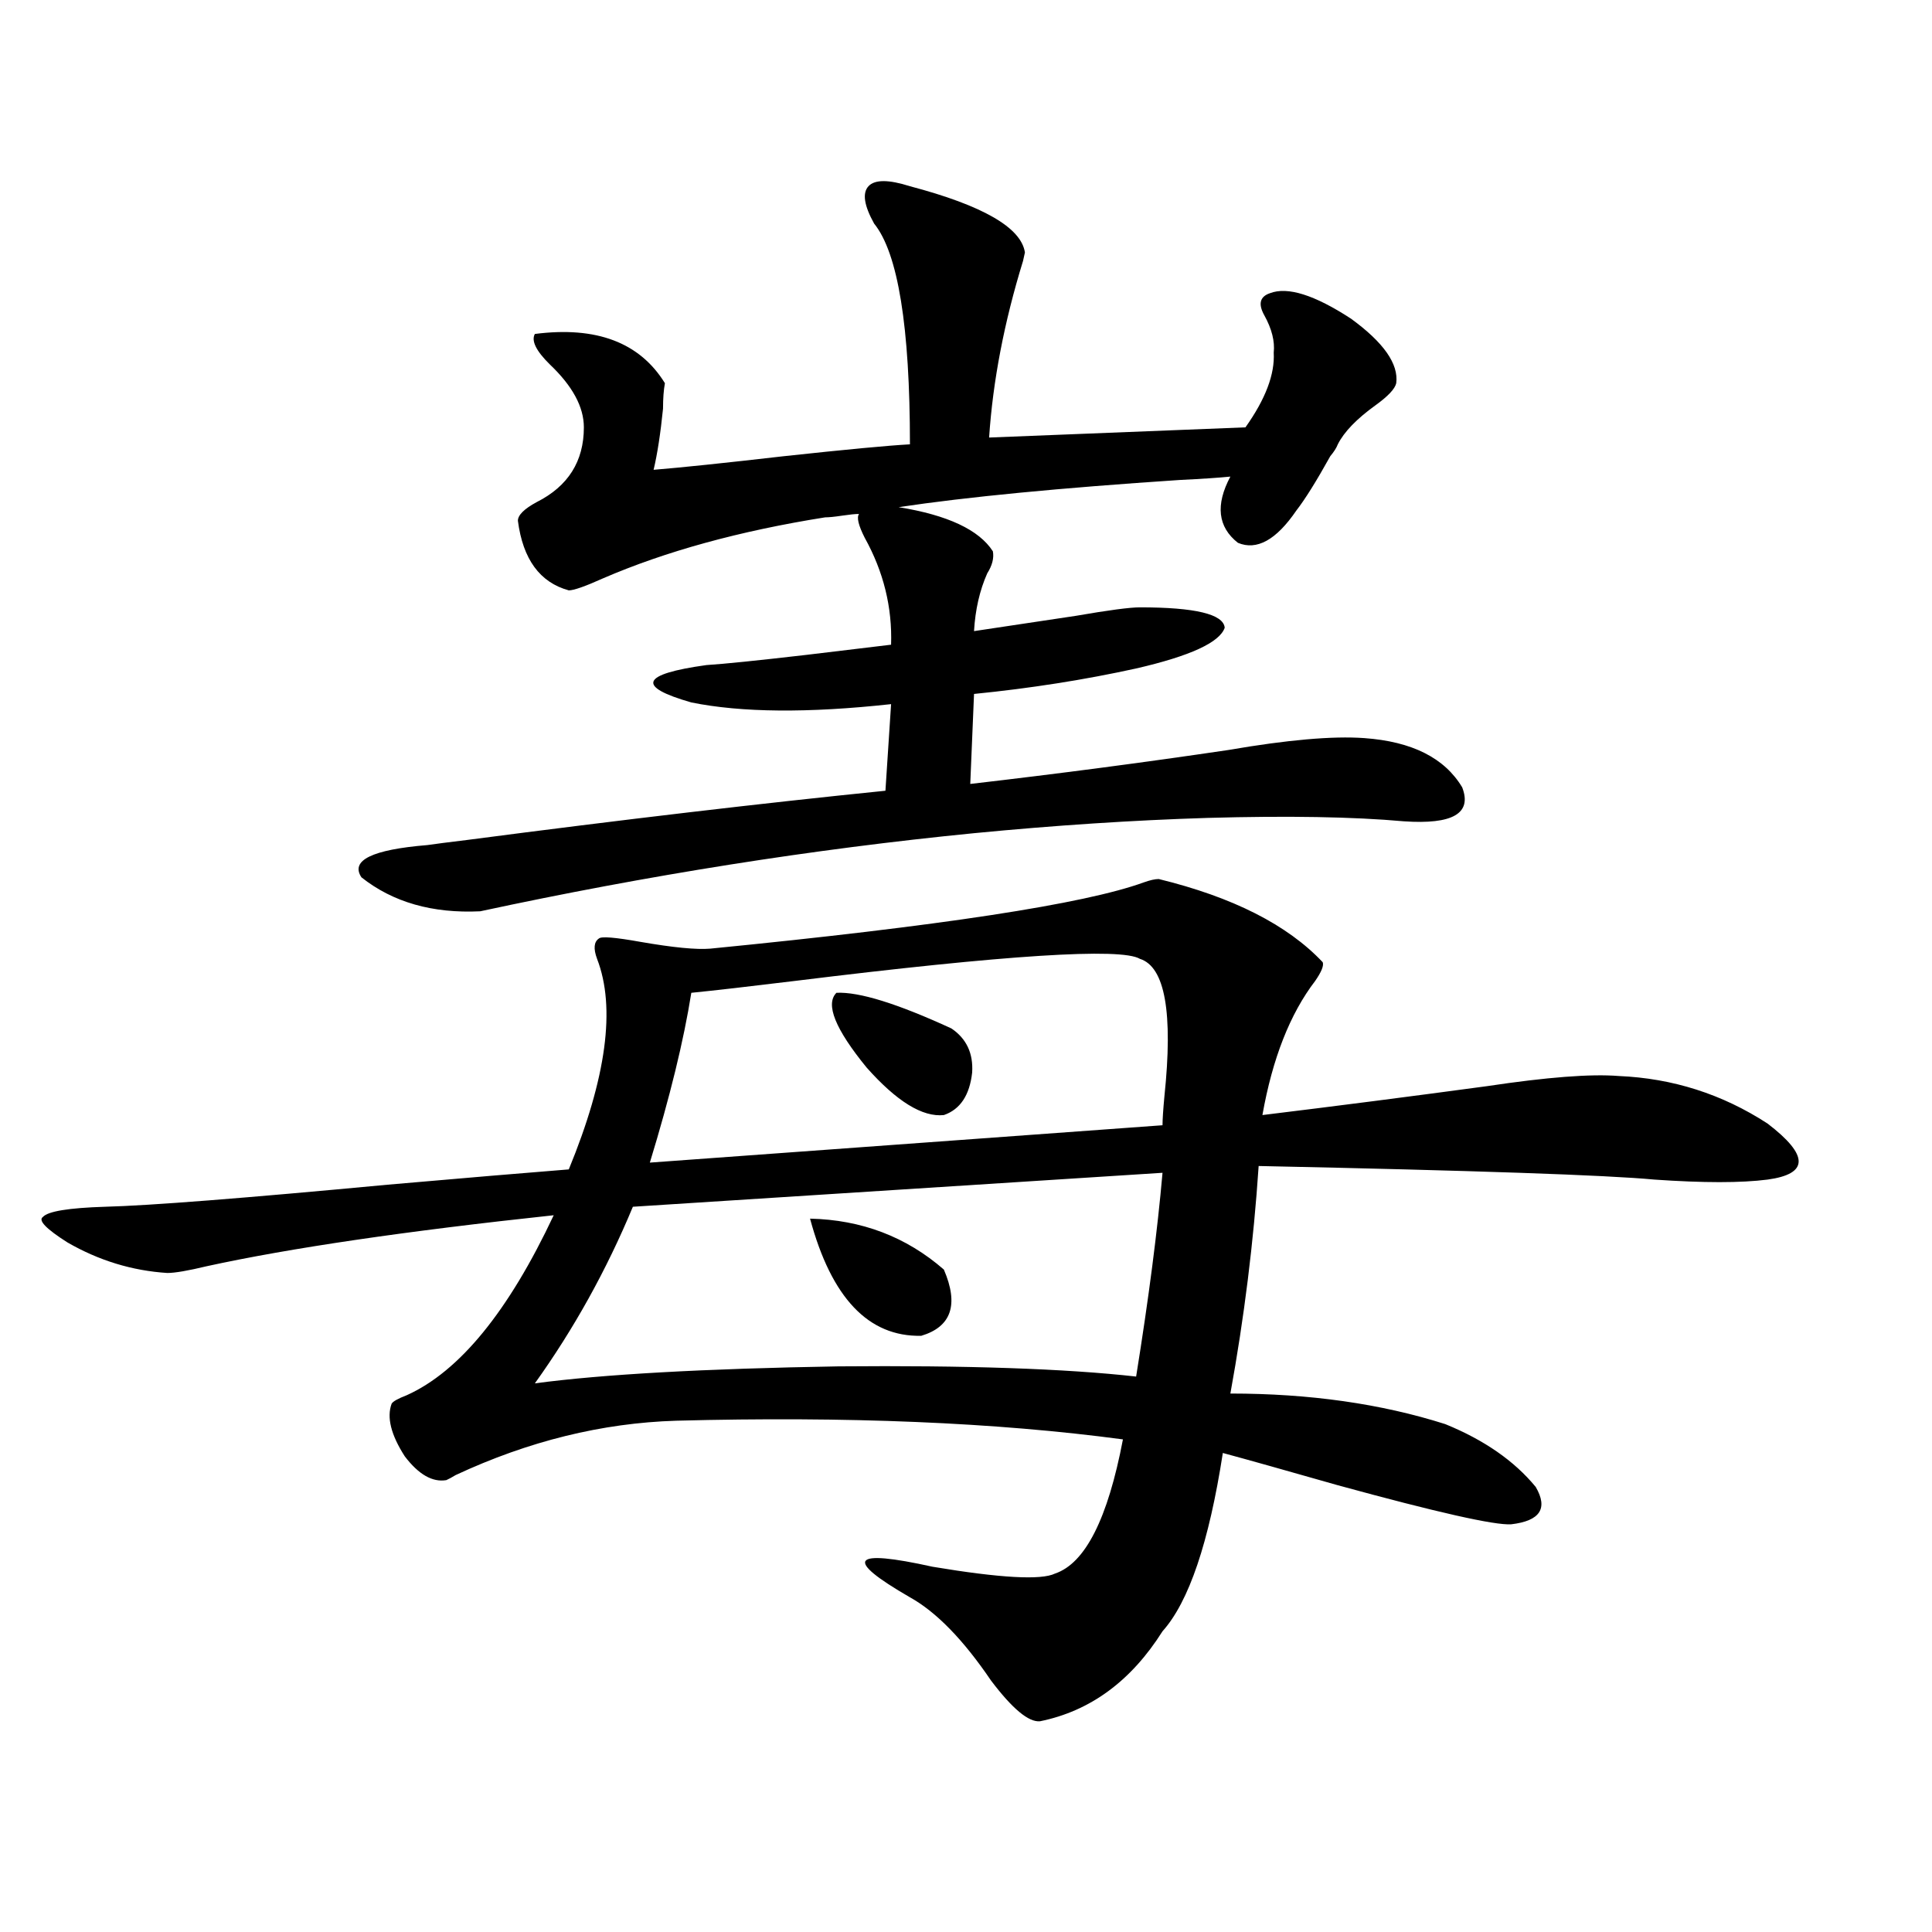 <?xml version="1.0" encoding="utf-8"?>
<!-- Generator: Adobe Illustrator 16.0.0, SVG Export Plug-In . SVG Version: 6.00 Build 0)  -->
<!DOCTYPE svg PUBLIC "-//W3C//DTD SVG 1.1//EN" "http://www.w3.org/Graphics/SVG/1.1/DTD/svg11.dtd">
<svg version="1.1" id="图层_1" xmlns="http://www.w3.org/2000/svg" xmlns:xlink="http://www.w3.org/1999/xlink" x="0px" y="0px"
	 width="1000px" height="1000px" viewBox="0 0 1000 1000" enable-background="new 0 0 1000 1000" xml:space="preserve">
<path d="M599.766,454.984c38.368,9.38,66.66,23.73,84.876,43.066c0.641,1.758-0.655,4.985-3.902,9.668
	c-13.018,17.002-22.118,40.142-27.316,69.434c38.368-4.683,77.071-9.668,116.095-14.941c31.219-4.683,53.978-6.44,68.291-5.273
	c27.957,1.182,53.657,9.38,77.071,24.609c21.463,16.411,21.463,26.079,0,29.004c-13.658,1.758-33.17,1.758-58.535,0
	c-24.725-2.334-93.016-4.683-204.873-7.031c-2.606,39.263-7.484,78.525-14.634,117.773c40.975,0,78.047,5.273,111.217,15.82
	c20.152,8.213,35.762,19.048,46.828,32.52c6.494,11.138,2.271,17.578-12.683,19.336c-8.46,0.591-38.383-6.152-89.754-20.215
	c-26.676-7.607-46.508-13.184-59.511-16.699c-7.164,46.294-17.561,77.042-31.219,92.285c-16.265,25.777-37.407,41.309-63.413,46.582
	c-5.854,0.577-14.313-6.454-25.365-21.094c-14.313-21.094-28.292-35.458-41.95-43.066c-34.48-19.912-30.578-25.186,11.707-15.82
	c35.121,5.864,56.249,7.031,63.413,3.516c15.609-5.273,27.316-28.413,35.121-69.434c-65.699-8.789-142.771-12.002-231.214-9.668
	c-38.383,1.182-76.431,10.547-114.144,28.125c-1.951,1.182-3.582,2.061-4.878,2.637c-7.164,1.182-14.313-2.925-21.463-12.305
	c-7.164-11.123-9.436-20.215-6.829-27.246c0.641-1.167,3.247-2.637,7.805-4.395c27.316-12.305,52.682-43.354,76.096-93.164
	c-76.751,8.213-136.582,17.002-179.508,26.367c-9.756,2.349-16.585,3.516-20.487,3.516c-18.216-1.167-35.456-6.44-51.706-15.82
	c-11.066-7.031-15.289-11.426-12.683-13.184c2.592-2.925,13.323-4.683,32.194-5.273c22.759-0.576,71.538-4.395,146.338-11.426
	c40.319-3.516,71.538-6.152,93.656-7.91c19.512-47.461,24.39-83.784,14.634-108.984c-1.951-5.273-1.631-8.789,0.976-10.547
	c1.296-1.167,8.445-0.576,21.463,1.758c16.905,2.939,28.933,4.106,36.097,3.516c119.021-11.714,193.807-23.14,224.385-34.277
	C595.208,455.575,597.814,454.984,599.766,454.984z M470.988,96.391c37.713,9.971,57.56,21.396,59.511,34.277l-0.976,4.395
	c-9.756,31.641-15.609,62.114-17.561,91.406l132.68-5.273c10.396-14.639,15.274-27.534,14.634-38.672
	c0.641-5.85-0.976-12.305-4.878-19.336c-3.262-5.85-2.286-9.668,2.927-11.426c9.101-3.516,23.079,0.879,41.95,13.184
	c16.905,12.305,24.71,23.442,23.414,33.398c-0.655,2.939-4.237,6.743-10.731,11.426c-9.756,7.031-16.265,13.774-19.512,20.215
	c-0.655,1.758-1.951,3.818-3.902,6.152c-7.164,12.896-13.018,22.275-17.561,28.125c-10.411,15.244-20.487,20.806-30.243,16.699
	c-10.411-8.198-11.707-19.624-3.902-34.277c-5.854,0.591-14.634,1.182-26.341,1.758c-61.797,4.106-110.241,8.789-145.362,14.063
	c25.365,4.106,41.615,11.729,48.779,22.852c0.641,3.516-0.335,7.334-2.927,11.426c-3.902,8.789-6.188,18.76-6.829,29.883
	c15.609-2.334,33.17-4.971,52.682-7.91c16.905-2.925,27.957-4.395,33.17-4.395c28.612,0,43.246,3.516,43.901,10.547
	c-2.606,7.622-17.896,14.653-45.853,21.094c-26.676,5.864-54.633,10.259-83.9,13.184l-1.951,46.582
	c45.518-5.273,90.074-11.123,133.655-17.578c30.563-5.273,53.978-7.319,70.242-6.152c24.71,1.758,41.615,10.259,50.73,25.488
	c5.198,13.486-4.878,19.336-30.243,17.578c-26.021-2.334-59.846-2.925-101.461-1.758c-38.383,1.182-78.702,3.818-120.973,7.91
	c-83.26,8.213-168.456,21.685-255.604,40.43c-24.725,1.182-45.212-4.683-61.462-17.578c-5.854-8.789,5.519-14.351,34.146-16.699
	c3.902-0.576,10.731-1.455,20.487-2.637c80.639-10.547,152.832-19.033,216.58-25.488l2.927-44.824
	c-42.926,4.697-77.406,4.395-103.412-0.879c-28.627-8.198-26.021-14.639,7.805-19.336c9.101-0.576,26.341-2.334,51.706-5.273
	c19.512-2.334,34.146-4.092,43.901-5.273c0.641-19.336-3.902-37.793-13.658-55.371c-3.262-6.44-4.237-10.547-2.927-12.305
	c-1.951,0-4.878,0.303-8.78,0.879c-3.902,0.591-6.829,0.879-8.78,0.879c-44.236,7.031-82.604,17.578-115.119,31.641
	c-9.115,4.106-14.969,6.152-17.561,6.152c-14.969-4.092-23.749-16.108-26.341-36.035c0-2.925,3.247-6.152,9.756-9.668
	c16.25-8.198,24.39-21.094,24.39-38.672c0-10.547-5.854-21.382-17.561-32.52c-7.164-7.031-9.756-12.305-7.805-15.82
	c31.859-4.092,54.298,4.395,67.315,25.488c-0.655,3.516-0.976,7.91-0.976,13.184c-1.311,12.896-2.927,23.442-4.878,31.641
	c14.299-1.167,36.737-3.516,67.315-7.031c32.515-3.516,54.298-5.562,65.364-6.152c0-60.933-6.188-99.014-18.536-114.258
	c-5.213-9.365-6.188-15.82-2.927-19.336C452.772,92.875,459.922,92.875,470.988,96.391z M601.717,607.035l-274.14,17.578
	c-13.658,32.822-30.578,63.281-50.73,91.406c35.121-4.683,87.468-7.607,157.069-8.789c66.34-0.576,117.711,1.182,154.143,5.273
	C594.553,672.074,599.11,636.918,601.717,607.035z M590.01,496.293c-9.756-5.85-69.267-2.046-178.532,11.426
	c-24.069,2.939-41.95,4.985-53.657,6.152c-3.902,24.609-11.066,53.916-21.463,87.891l265.359-19.336c0-2.925,0.32-7.91,0.976-14.941
	C607.235,524.13,603.013,500.399,590.01,496.293z M419.282,630.766c26.661,0.591,49.755,9.38,69.267,26.367
	c7.805,18.169,3.902,29.595-11.707,34.277C449.525,692.001,430.334,671.786,419.282,630.766z M432.94,513.871
	c11.707-0.576,31.539,5.576,59.511,18.457c7.805,5.273,11.372,12.896,10.731,22.852c-1.311,11.729-6.188,19.048-14.634,21.973
	c-11.066,1.182-24.39-7.031-39.999-24.609C432.285,532.631,427.087,519.735,432.94,513.871z"/>
</svg>
